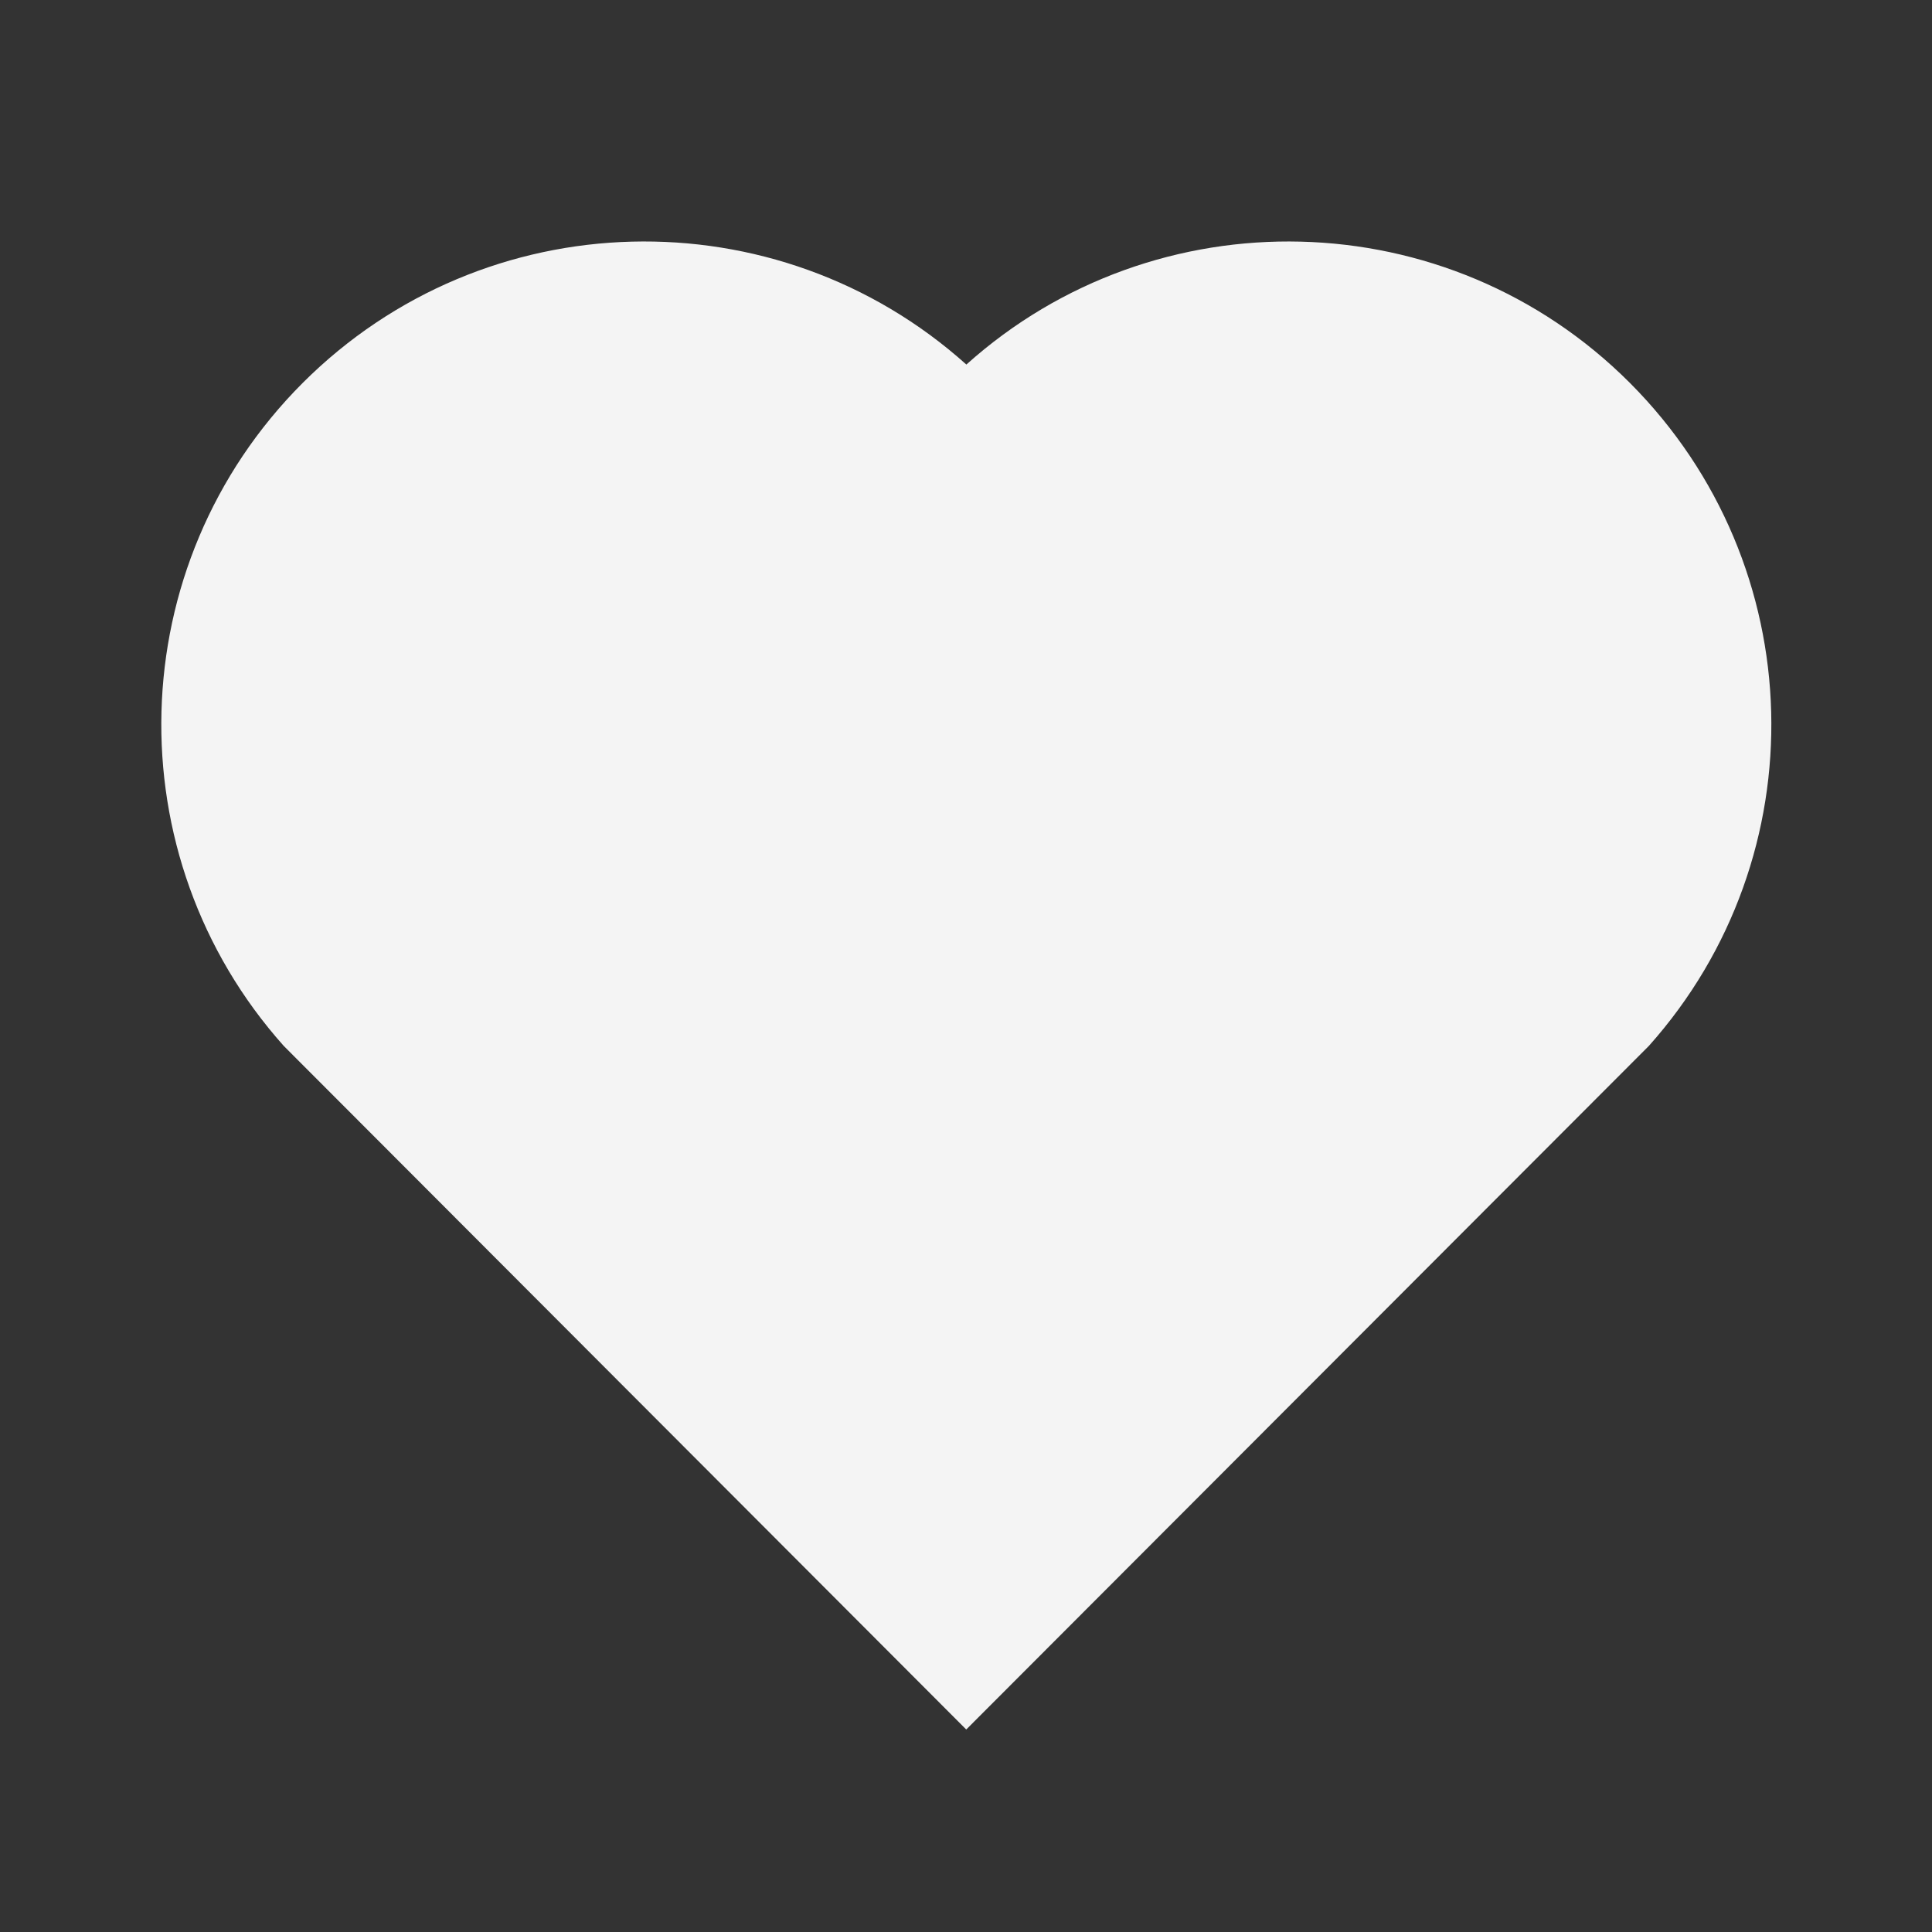 <svg width="16" height="16" viewBox="0 0 16 16" fill="none" xmlns="http://www.w3.org/2000/svg">
<rect x="0" y="0" width="16" height="16" fill="#333333" stroke="none"/>
<g clip-path="url(#clip0_11913_30125)">
<path d="M8.003 3.019C9.569 1.613 11.989 1.66 13.498 3.171C15.006 4.683 15.058 7.091 13.655 8.662L8.002 14.323L2.35 8.662C0.947 7.091 1 4.679 2.507 3.171C4.017 1.662 6.433 1.611 8.003 3.019Z" fill="#F4F4F4"/>
</g>
<defs>
<clipPath id="clip0_11913_30125">
<rect width="16" height="16" fill="white"/>
</clipPath>
</defs>
</svg>
